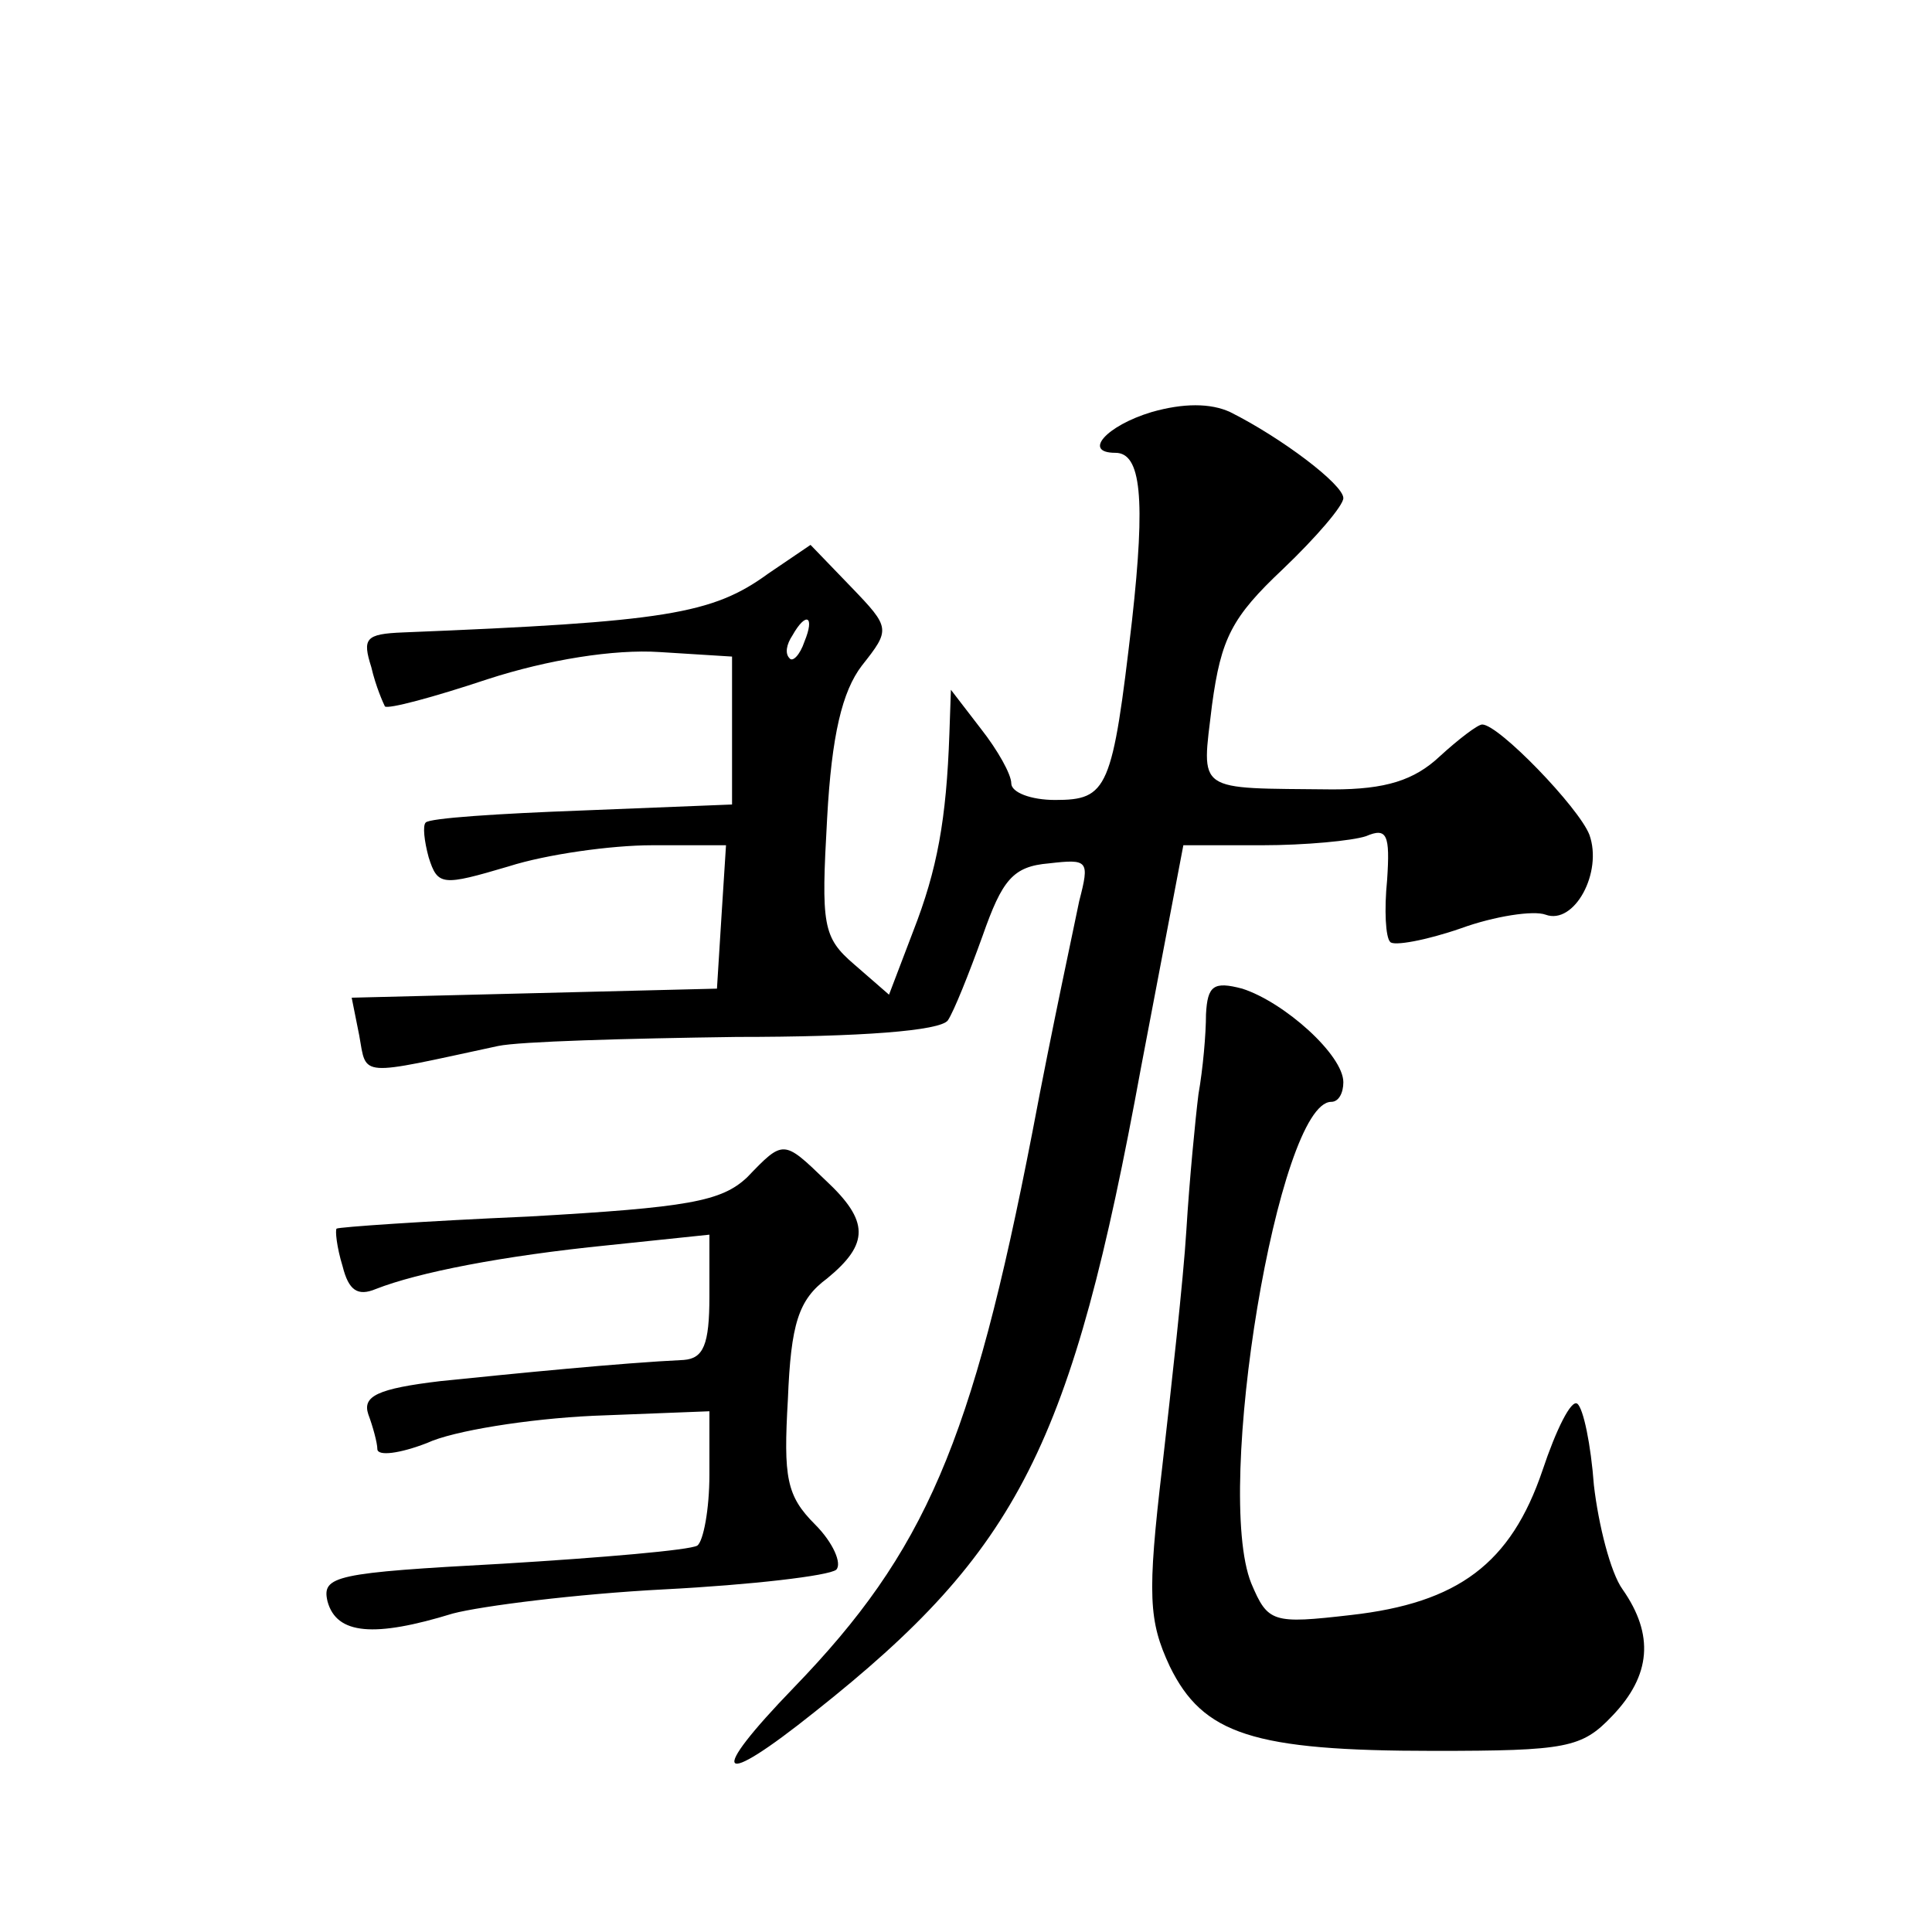 <?xml version="1.0" standalone="no"?>
<!DOCTYPE svg PUBLIC "-//W3C//DTD SVG 20010904//EN"
 "http://www.w3.org/TR/2001/REC-SVG-20010904/DTD/svg10.dtd">
<svg version="1.0" xmlns="http://www.w3.org/2000/svg"
 width="128pt" height="128pt" viewBox="0 0 128 128"
 preserveAspectRatio="xMidYMid meet">
<g transform="translate(0,128) scale(0.1,-0.1)"
fill="#0" stroke="none">
<path d="M763 1007 c-30 -9 -46 -27 -24 -27 17 0 20 -30 11 -111 -13 -112 -16 -119
-51 -119 -16 0 -29 5 -29 11 0 6 -9 22 -20 36 l-20 26 -1 -29 c-2 -57 -8 -90 -24
-131 l-16 -42 -23 20 c-21 18 -22 26 -18 97 3 55 10 84 23 101 19 24 19 25 -7 52
l-27 28 -28 -19 c-37 -27 -68 -32 -242 -39 -25 -1 -27 -4 -21 -23 3 -13 8 -24 9
-26 2 -2 32 6 68 18 40 13 84 20 114 18 l48 -3 0 -49 0 -49 -100 -4 c-54 -2 -101
-5 -103 -8 -2 -2 -1 -12 2 -23 6 -19 9 -19 53 -6 25 8 68 14 95 14 l49 0 -3 -47
-3 -48 -121 -3 -121 -3 5 -25 c5 -28 -1 -27 92 -7 14 3 85 5 158 6 82 0 135 4 140
11 4 6 14 31 23 56 13 37 20 46 44 48 26 3 27 2 20 -25 -3 -15 -18 -84 -31 -153
-40 -206 -71 -278 -158 -368 -58 -60 -51 -68 14 -16 135 107 170 176 216 427 l28
147 52 0 c29 0 60 3 69 6 14 6 16 1 14 -29 -2 -20 -1 -38 2 -41 2 -3 24 1 47 9
22 8 48 12 56 9 19 -7 38 28 29 53 -7 18 -60 73 -71 73 -3 0 -16 -10 -28 -21 -17
-16 -36 -22 -71 -22 -92 1 -87 -3 -80 56 6 44 13 58 47 90 22 21 40 42 40 47 0
9 -41 40 -75 57 -13 6 -31 6 -52 0z m-230 -152 c-3 -9 -8 -14 -10 -11 -3 3 -2 9
2 15 9 16 15 13 8 -4z M799 608 c0 -13 -2 -36 -5 -53 -2 -16 -6 -57 -8 -90 -2 -33
-10 -104 -16 -157 -10 -85 -9 -102 5 -132 22 -45 55 -56 175 -56 88 0 98 2 118
23 26 27 28 54 7 84 -8 11 -16 43 -19 69 -2 27 -7 51 -11 54 -4 3 -14 -17 -23 -44
-21 -62 -56 -88 -127 -96 -52 -6 -55 -5 -66 21 -25 62 18 319 53 319 5 0 8 6 8
13 0 18 -39 53 -67 62 -19 5 -23 2 -24 -17z M495 500 c-17 -16 -39 -20 -145 -26
-69 -3 -126 -7 -127 -8 -1 -1 0 -12 4 -25 4 -16 10 -20 22 -15 28 11 84 22 154
29 l67 7 0 -41 c0 -32 -4 -41 -17 -42 -42 -2 -112 -9 -161 -14 -42 -5 -52 -10 -48
-22 3 -8 6 -19 6 -23 0 -5 15 -3 33 4 17 8 67 16 110 18 l77 3 0 -42 c0 -23 -4
-44 -8 -47 -5 -3 -63 -8 -129 -12 -111 -6 -120 -8 -116 -25 6 -22 31 -24 83 -8
19 5 82 13 140 16 58 3 109 9 114 13 4 4 -2 18 -14 30 -19 19 -21 31 -18 83 2 50
7 66 26 80 28 23 28 38 -1 65 -28 27 -28 27 -52 2z"/>
</g>
</svg>
